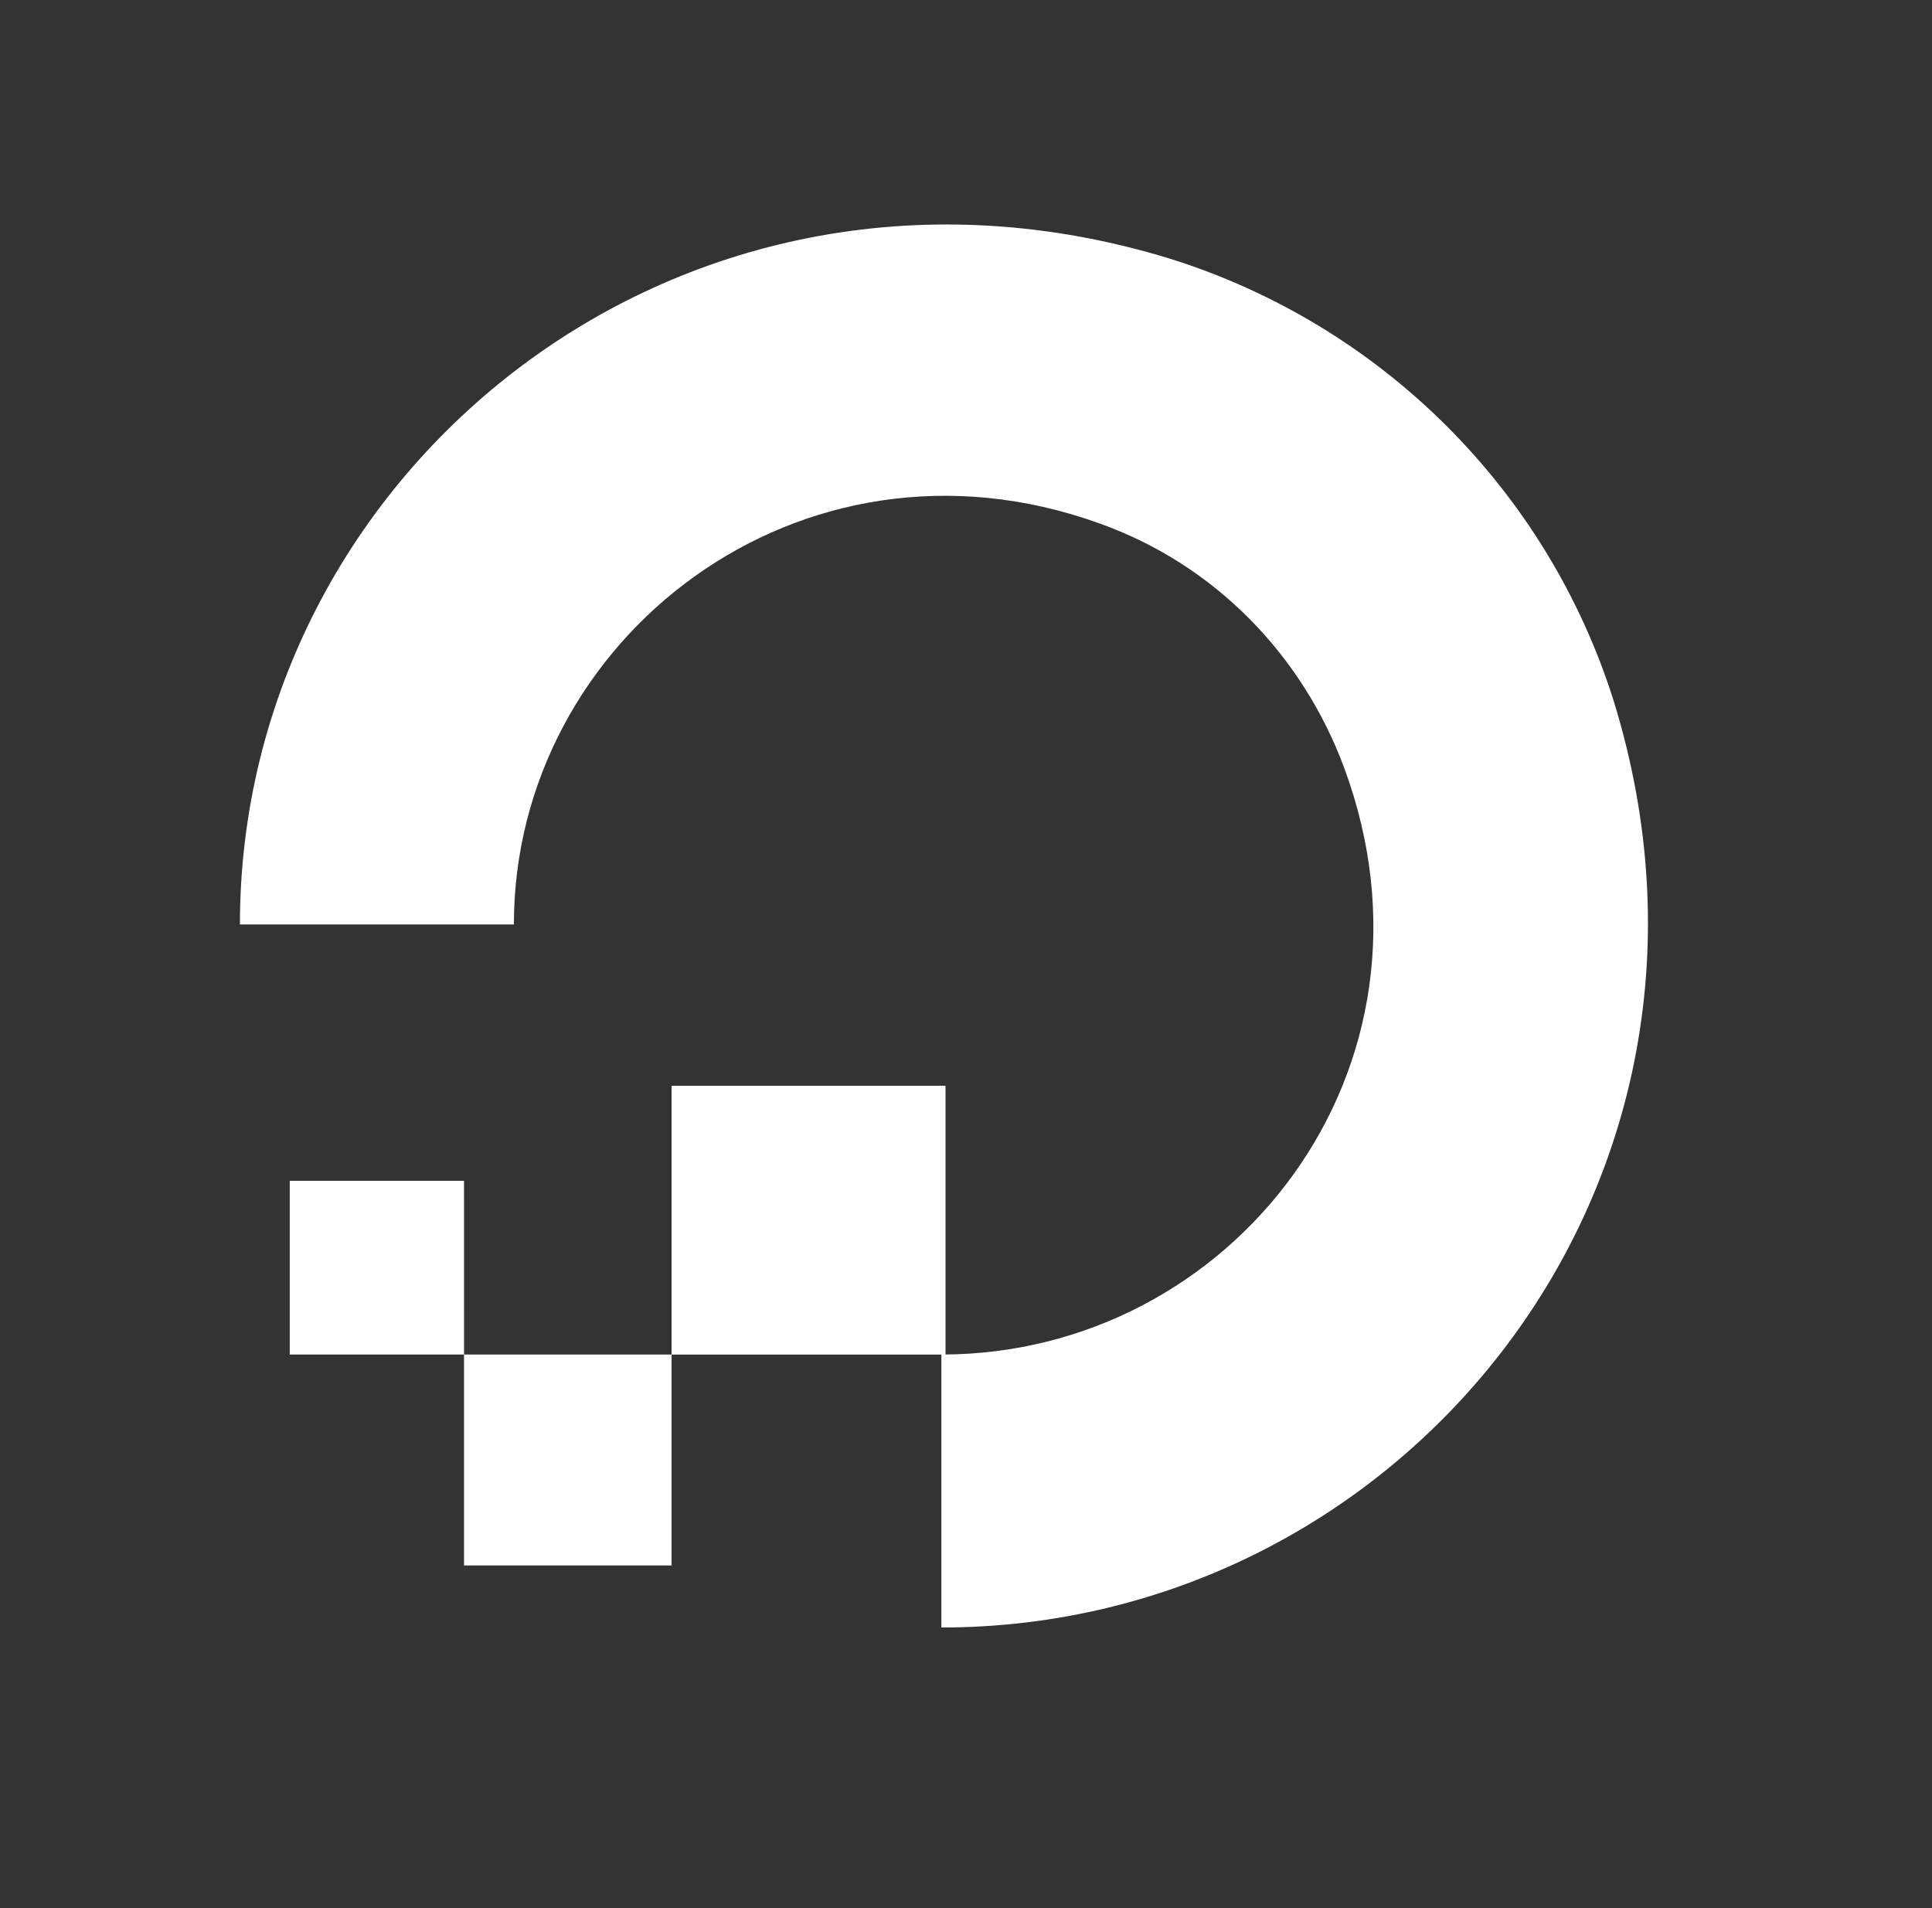 <svg width="81" height="80" viewBox="0 0 81 80" fill="none" xmlns="http://www.w3.org/2000/svg">
    <rect x="0" y="0" width="81" height="80" fill="#333333" stroke="none"/>
    <path d="M39.641 56.792H28.156V45.521H39.641L39.641 56.792ZM28.156 65.633H19.454V56.791H28.156V65.633ZM19.455 56.791H12.148V49.508H19.454L19.455 56.791ZM39.468 68.235V56.791C51.648 56.791 61.045 44.828 56.347 32.169C54.606 27.488 50.953 23.673 46.08 21.939C33.551 17.432 21.545 26.794 21.545 38.758H10.059C10.059 19.686 28.677 4.6 49.039 10.842C57.913 13.617 64.874 20.552 67.657 29.395C73.921 49.681 58.782 68.235 39.468 68.235L39.468 68.235Z" fill="white"/>
</svg>
